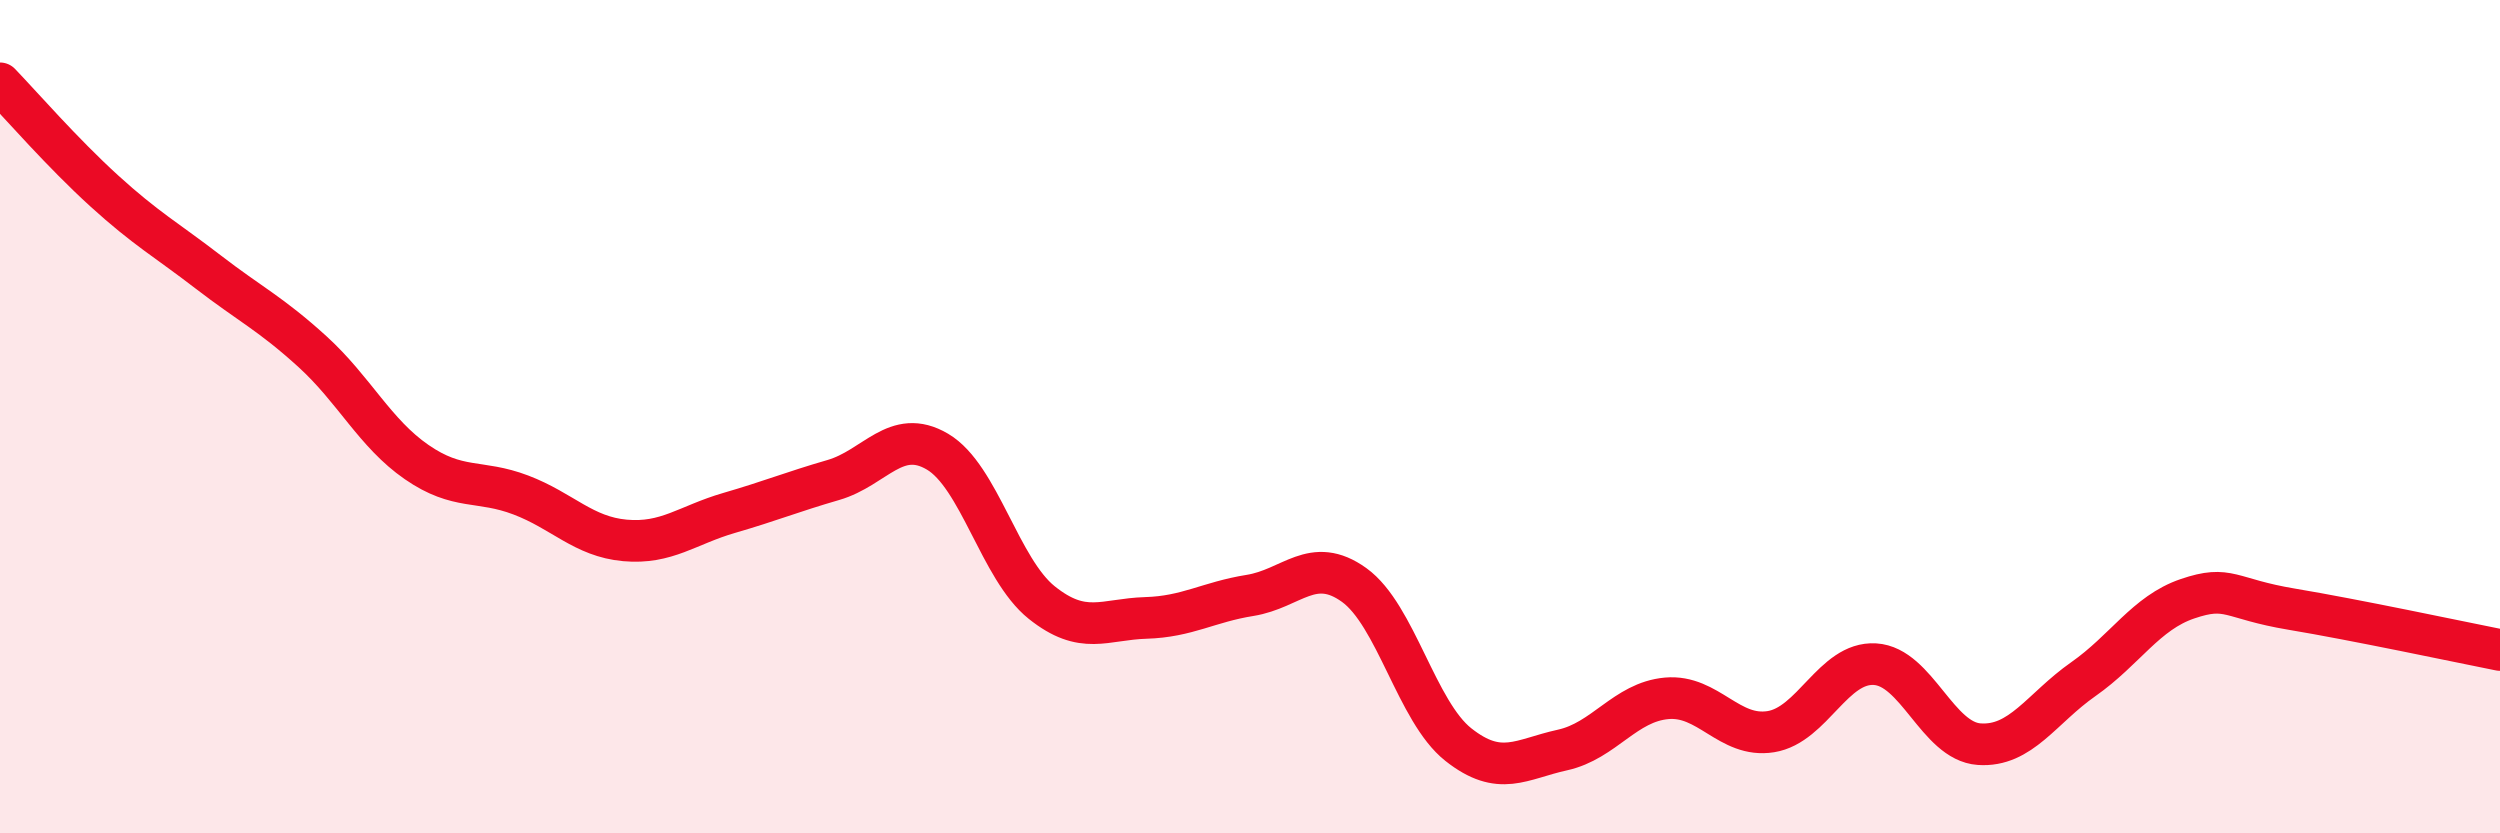 
    <svg width="60" height="20" viewBox="0 0 60 20" xmlns="http://www.w3.org/2000/svg">
      <path
        d="M 0,2 C 0.5,2.52 1.5,3.67 2.5,4.58 C 3.5,5.49 4,5.76 5,6.53 C 6,7.3 6.5,7.53 7.5,8.44 C 8.5,9.35 9,10.4 10,11.09 C 11,11.78 11.5,11.5 12.5,11.88 C 13.5,12.26 14,12.88 15,12.97 C 16,13.06 16.5,12.6 17.5,12.31 C 18.5,12.02 19,11.81 20,11.52 C 21,11.23 21.5,10.25 22.5,10.84 C 23.5,11.43 24,13.66 25,14.46 C 26,15.26 26.5,14.86 27.5,14.83 C 28.5,14.8 29,14.45 30,14.29 C 31,14.13 31.5,13.32 32.5,14.04 C 33.5,14.76 34,17.08 35,17.87 C 36,18.66 36.5,18.22 37.5,18 C 38.5,17.78 39,16.85 40,16.76 C 41,16.67 41.5,17.72 42.5,17.56 C 43.5,17.4 44,15.88 45,15.94 C 46,16 46.5,17.79 47.5,17.86 C 48.5,17.93 49,17 50,16.3 C 51,15.6 51.5,14.71 52.5,14.37 C 53.5,14.03 53.5,14.37 55,14.62 C 56.5,14.87 59,15.4 60,15.6L60 20L0 20Z"
        fill="#EB0A25"
        opacity="0.1"
        stroke-linecap="round"
        stroke-linejoin="round"
      />
      <path
        d="M 0,2 C 0.5,2.52 1.5,3.67 2.5,4.58 C 3.5,5.49 4,5.76 5,6.53 C 6,7.3 6.5,7.53 7.5,8.44 C 8.5,9.35 9,10.4 10,11.09 C 11,11.78 11.5,11.5 12.5,11.88 C 13.5,12.26 14,12.88 15,12.97 C 16,13.06 16.5,12.6 17.5,12.31 C 18.5,12.02 19,11.81 20,11.52 C 21,11.23 21.5,10.25 22.5,10.84 C 23.5,11.43 24,13.66 25,14.46 C 26,15.26 26.5,14.86 27.5,14.83 C 28.5,14.8 29,14.45 30,14.29 C 31,14.13 31.5,13.32 32.5,14.04 C 33.5,14.76 34,17.08 35,17.87 C 36,18.66 36.5,18.22 37.5,18 C 38.5,17.78 39,16.85 40,16.76 C 41,16.67 41.5,17.72 42.5,17.56 C 43.5,17.4 44,15.88 45,15.94 C 46,16 46.5,17.79 47.5,17.86 C 48.5,17.93 49,17 50,16.3 C 51,15.6 51.5,14.71 52.5,14.37 C 53.5,14.03 53.5,14.37 55,14.62 C 56.5,14.87 59,15.4 60,15.6"
        stroke="#EB0A25"
        stroke-width="1"
        fill="none"
        stroke-linecap="round"
        stroke-linejoin="round"
      />
    </svg>
  